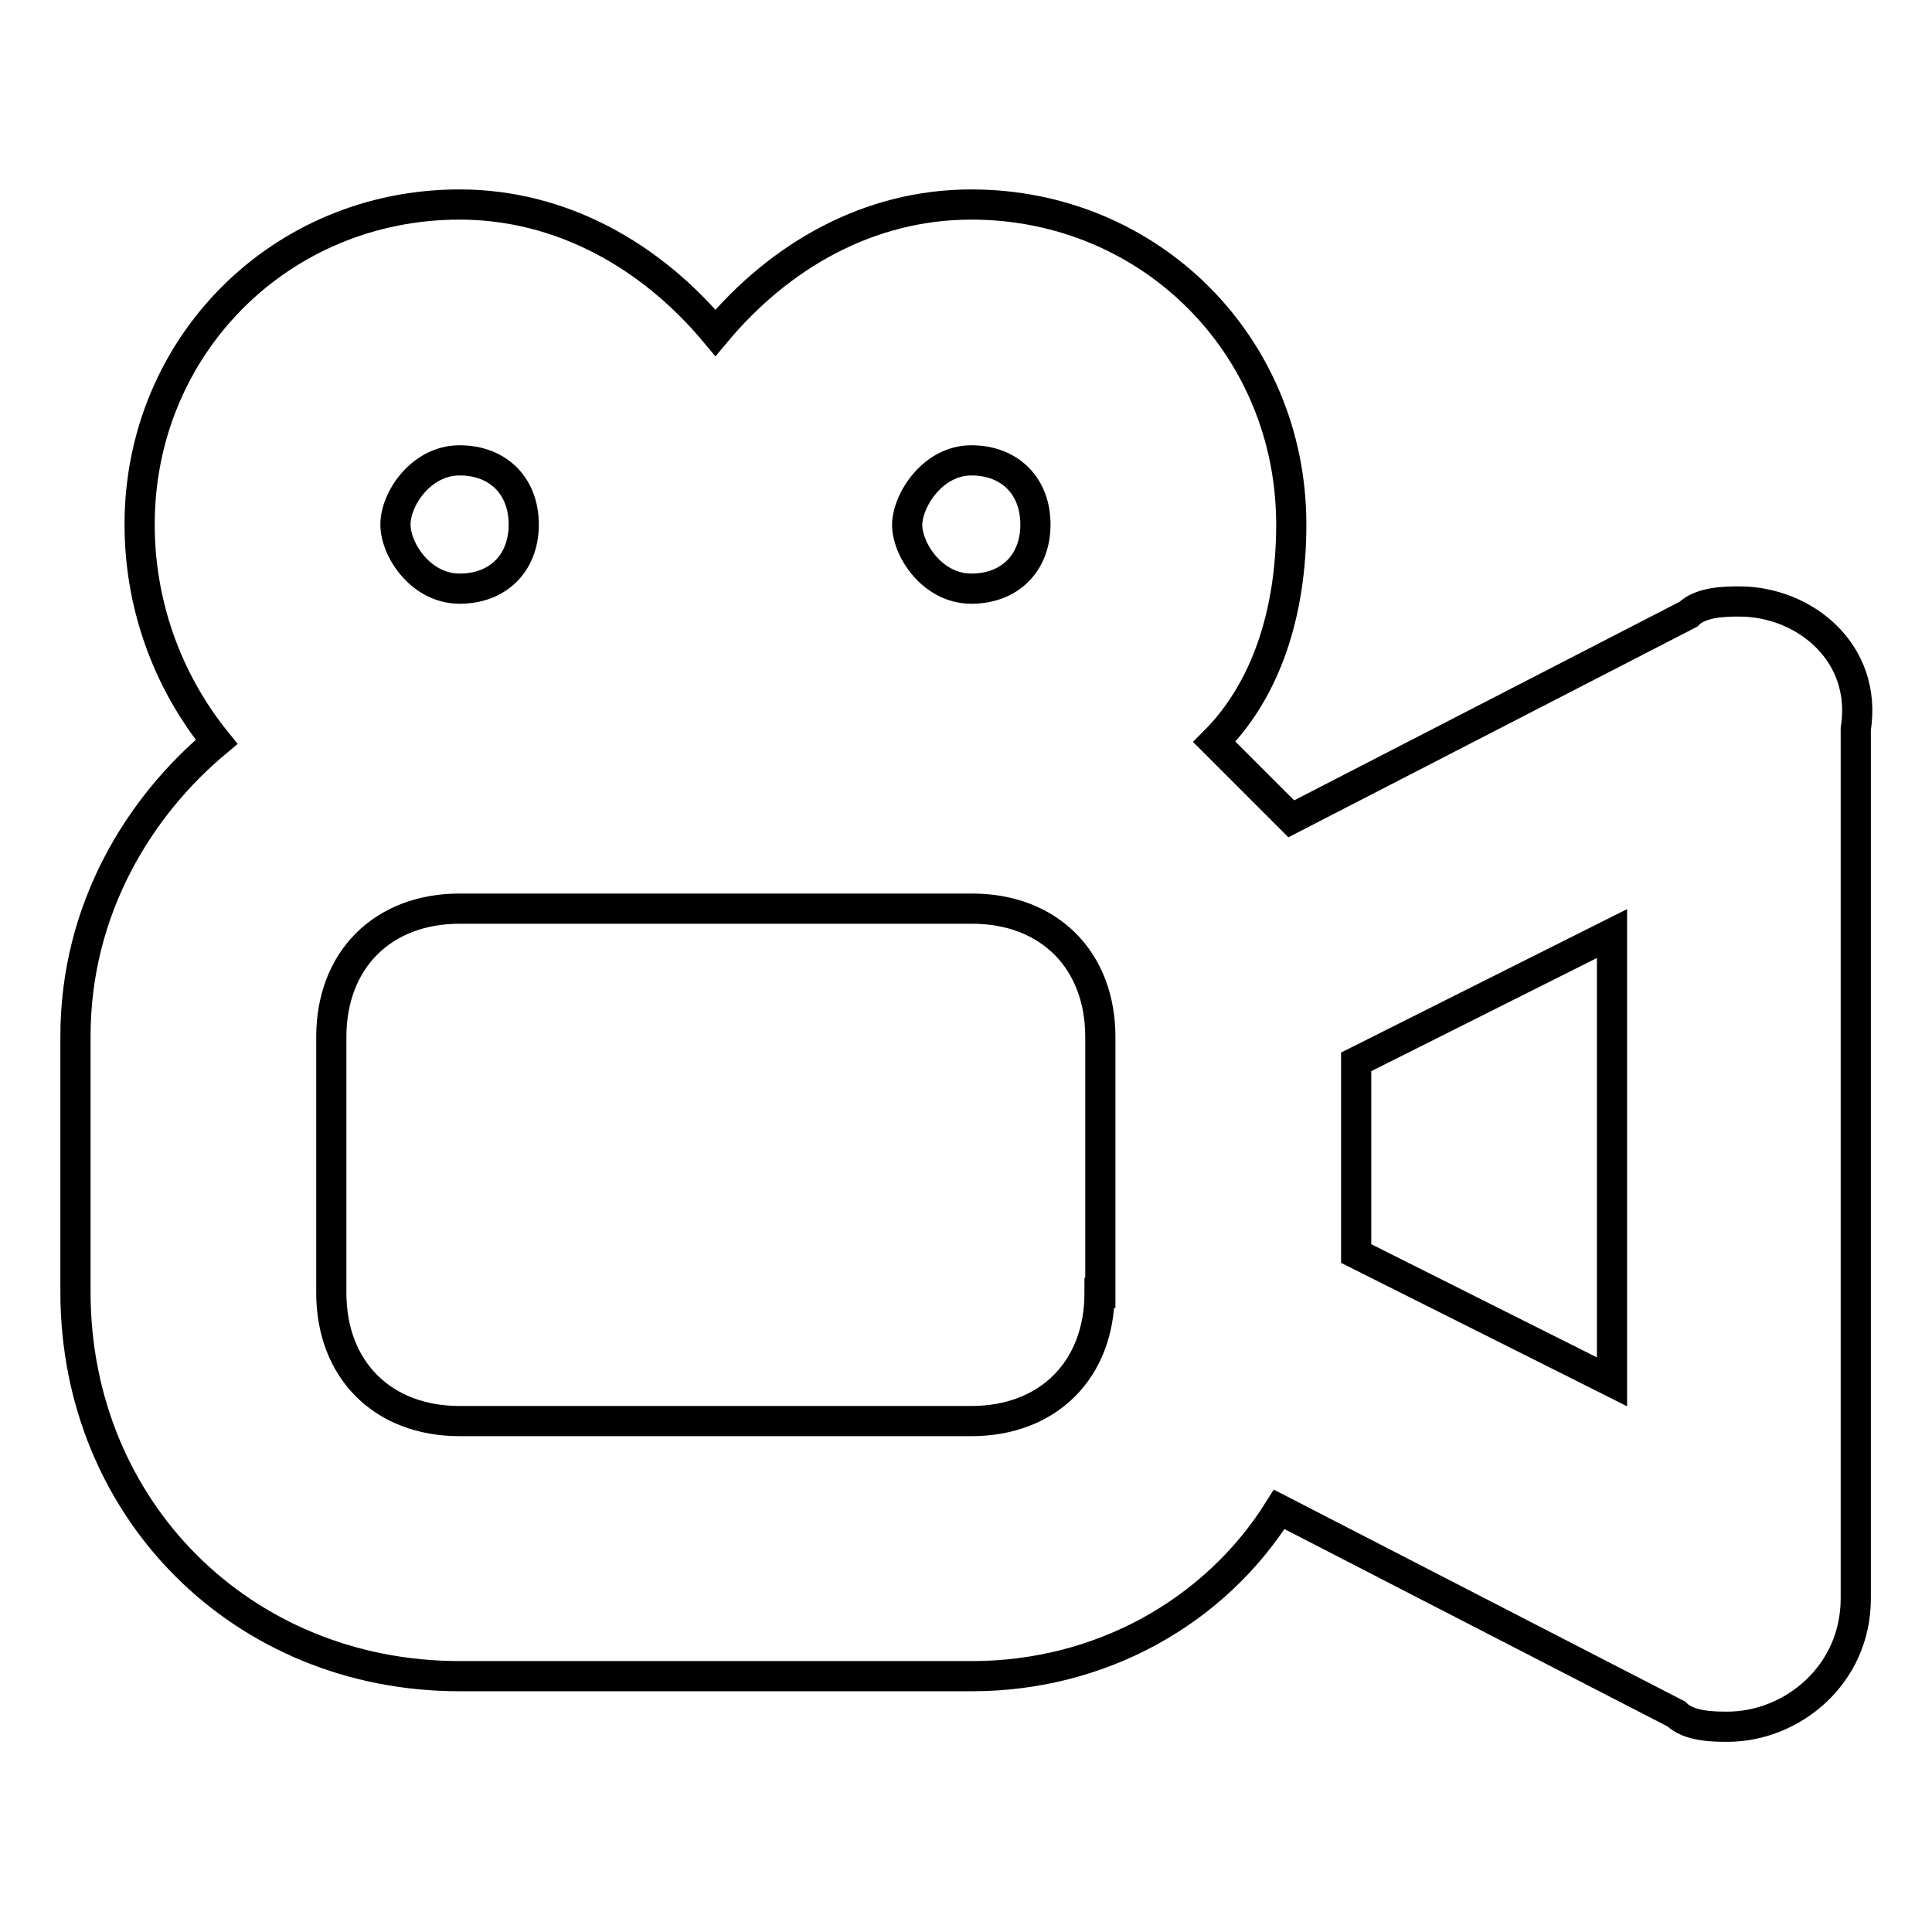 <?xml version="1.0" encoding="utf-8"?>
<!-- Svg Vector Icons : http://www.onlinewebfonts.com/icon -->
<!DOCTYPE svg PUBLIC "-//W3C//DTD SVG 1.1//EN" "http://www.w3.org/Graphics/SVG/1.1/DTD/svg11.dtd">
<svg version="1.1" xmlns="http://www.w3.org/2000/svg" xmlns:xlink="http://www.w3.org/1999/xlink" x="0px" y="0px" viewBox="0 0 256 256" enable-background="new 0 0 256 256" xml:space="preserve">
<g> <path stroke-width="4" fill-opacity="0" stroke="#000000"  d="M230.5,79.7c-1.7,0-5.1,0-6.8,1.7l-52.6,27.1c-3.4-3.4-6.8-6.8-10.2-10.2c6.8-6.8,10.2-17,10.2-28.8 c0-23.7-18.7-42.4-42.4-42.4c-13.6,0-25.4,6.8-33.9,17c-8.5-10.2-20.4-17-33.9-17c-23.7,0-42.4,18.7-42.4,42.4 c0,10.2,3.4,20.4,10.2,28.8c-10.2,8.5-18.7,22.1-18.7,39v33.9c0,28.8,22.1,50.9,50.9,50.9h67.9c17,0,32.2-8.5,40.7-22.1l52.6,27.1 c1.7,1.7,5.1,1.7,6.8,1.7c8.5,0,17-6.8,17-17V96.6C247.5,86.4,239,79.7,230.5,79.7z M128.7,61c5.1,0,8.5,3.4,8.5,8.5 c0,5.1-3.4,8.5-8.5,8.5c-5.1,0-8.5-5.1-8.5-8.5C120.3,66.1,123.7,61,128.7,61z M60.9,61c5.1,0,8.5,3.4,8.5,8.5 c0,5.1-3.4,8.5-8.5,8.5c-5.1,0-8.5-5.1-8.5-8.5C52.4,66.1,55.8,61,60.9,61z M145.7,171.3c0,10.2-6.8,17-17,17H60.9 c-10.2,0-17-6.8-17-17v-33.9c0-10.2,6.8-17,17-17h67.9c10.2,0,17,6.8,17,17V171.3z M213.6,183.1l-33.9-17v-25.4l33.9-17V183.1z"/></g>
</svg>